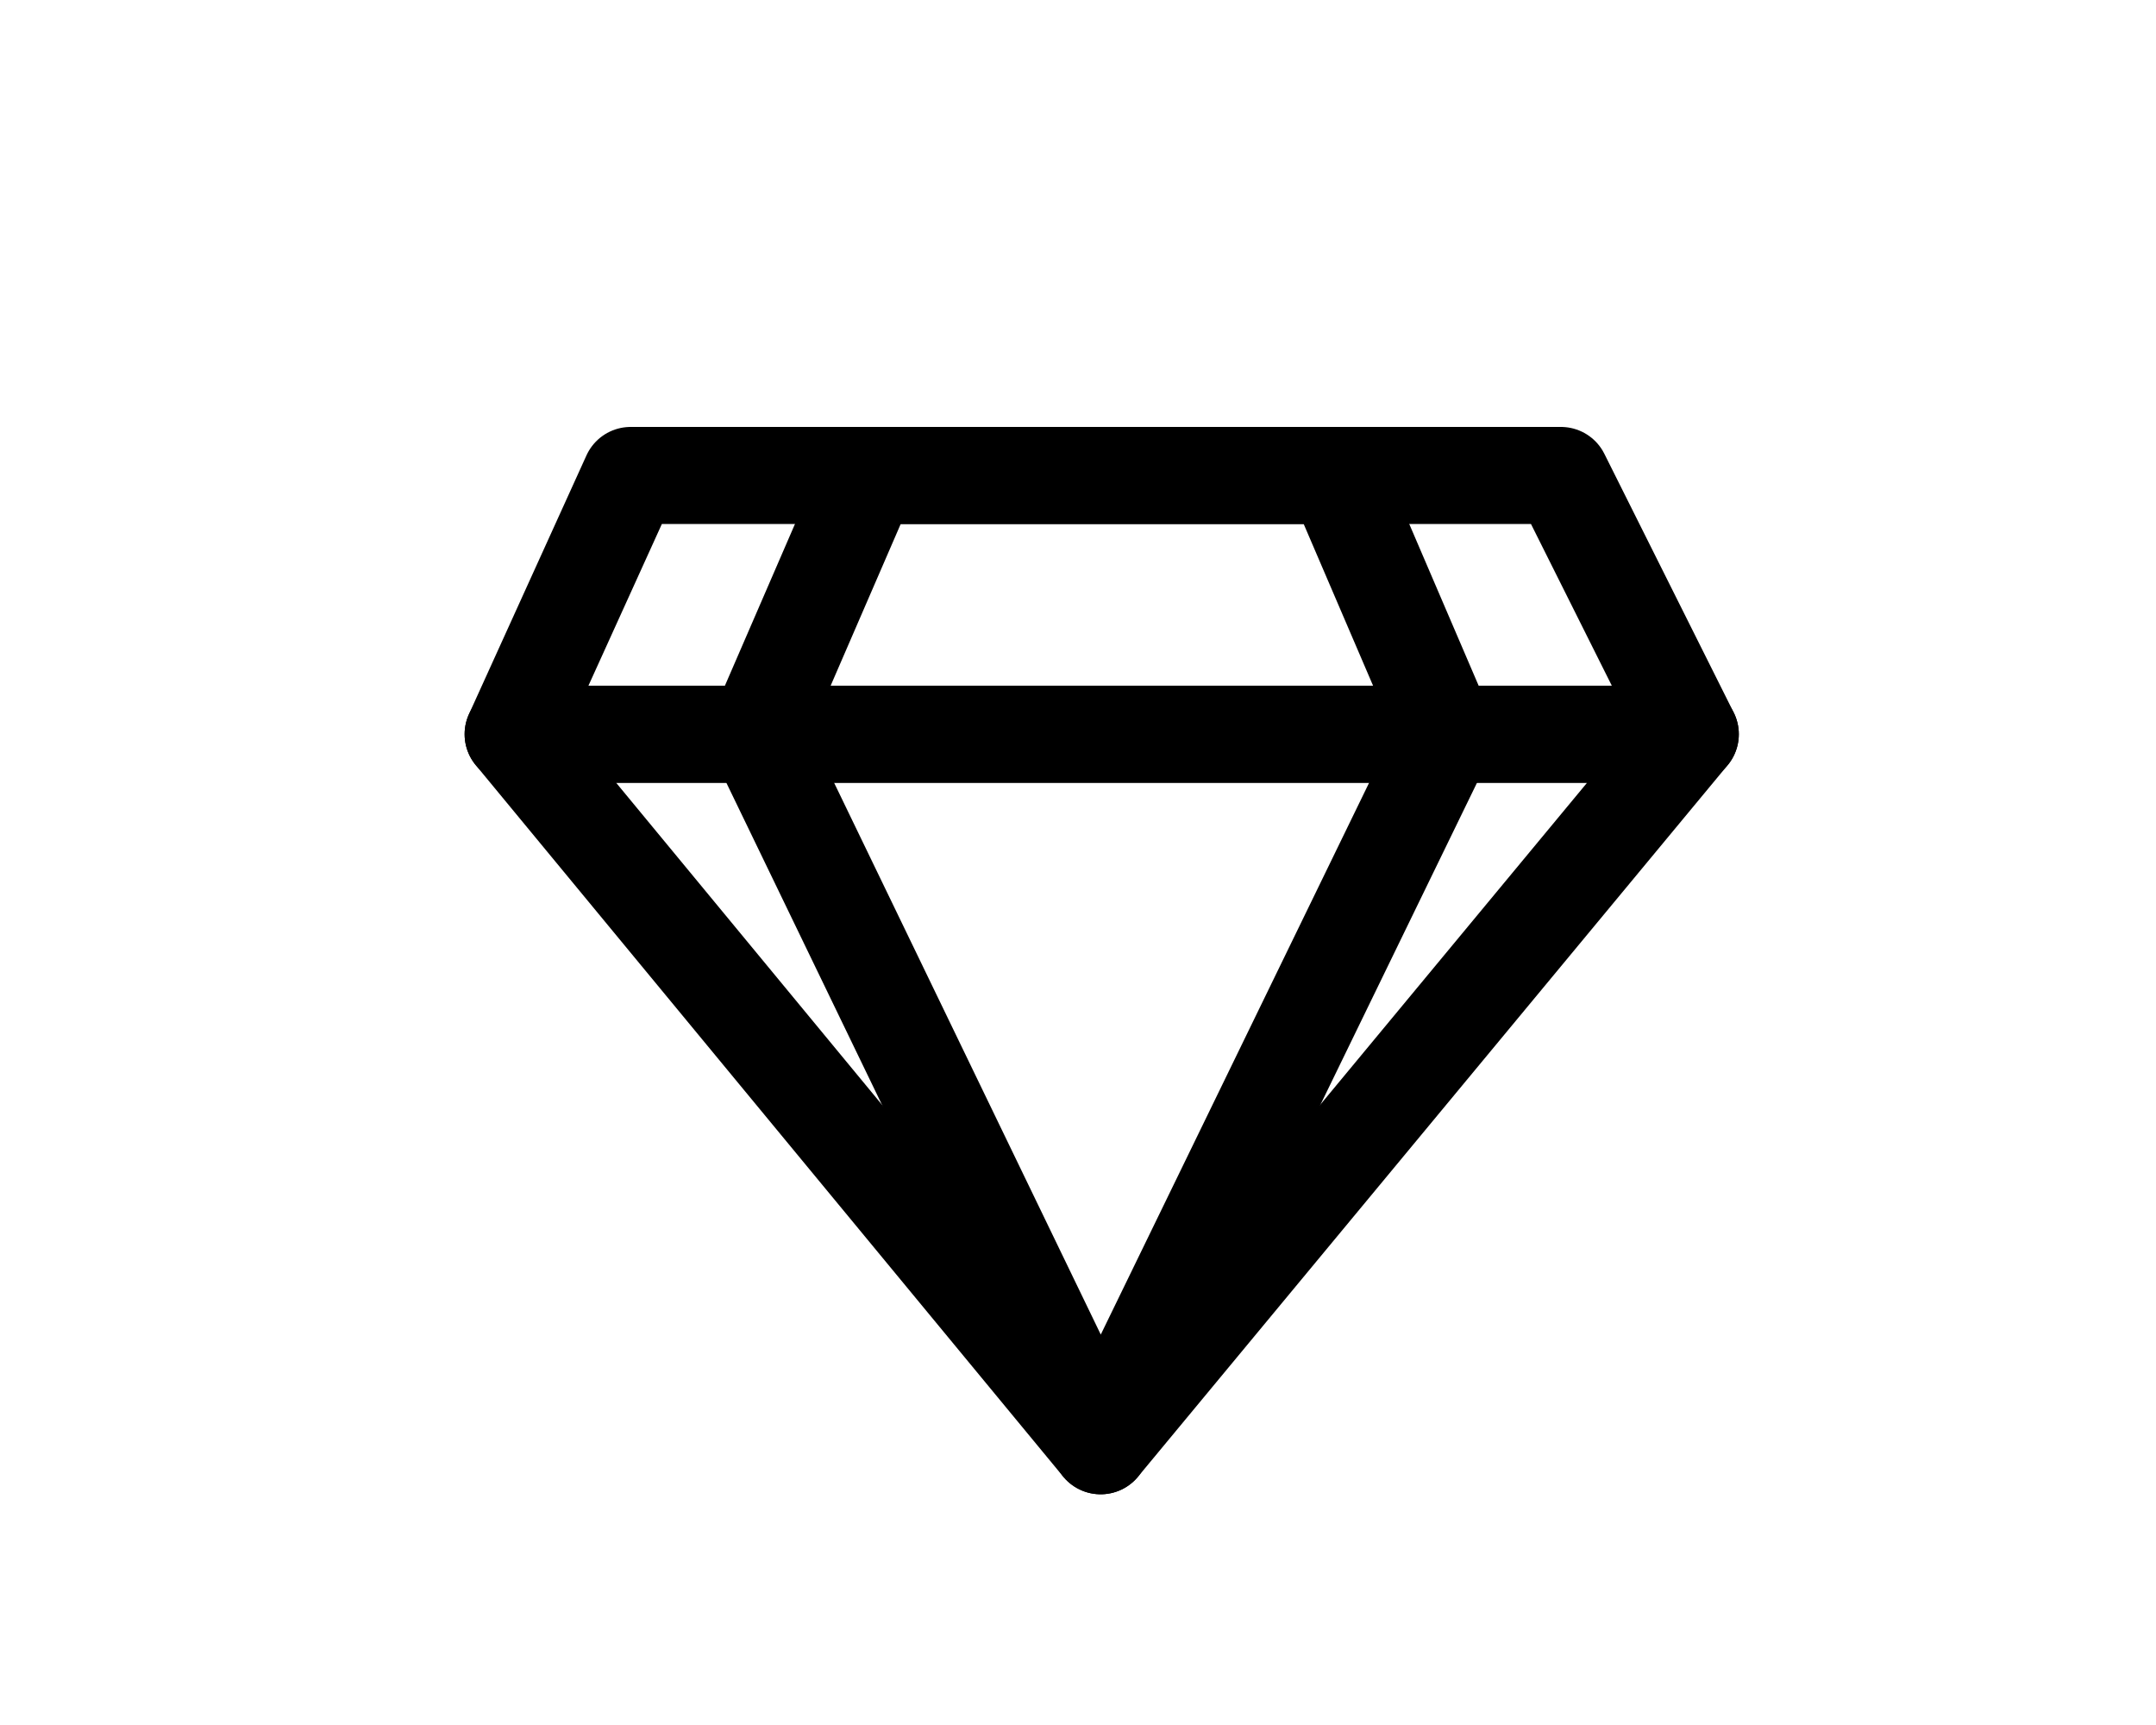 <?xml version="1.0" encoding="UTF-8"?><svg id="b" xmlns="http://www.w3.org/2000/svg" width="20" height="16" viewBox="0 0 20 16"><defs><style>.e{opacity:0;stroke-width:0px;}.e,.f{fill:none;}.f{stroke:#000;stroke-linejoin:round;stroke-width:.9px;}</style></defs><g id="c"><g id="d"><polygon class="f" points="5.85 4.41 14.48 4.41 15.68 6.81 4.76 6.81 5.85 4.41"/><polygon class="f" points="10.21 13.41 15.68 6.81 4.76 6.81 10.21 13.41"/><polygon class="f" points="8.06 4.41 7.02 6.81 10.21 13.41 13.42 6.81 12.39 4.41 8.06 4.41"/><rect class="e" width="20" height="16"/></g></g></svg>